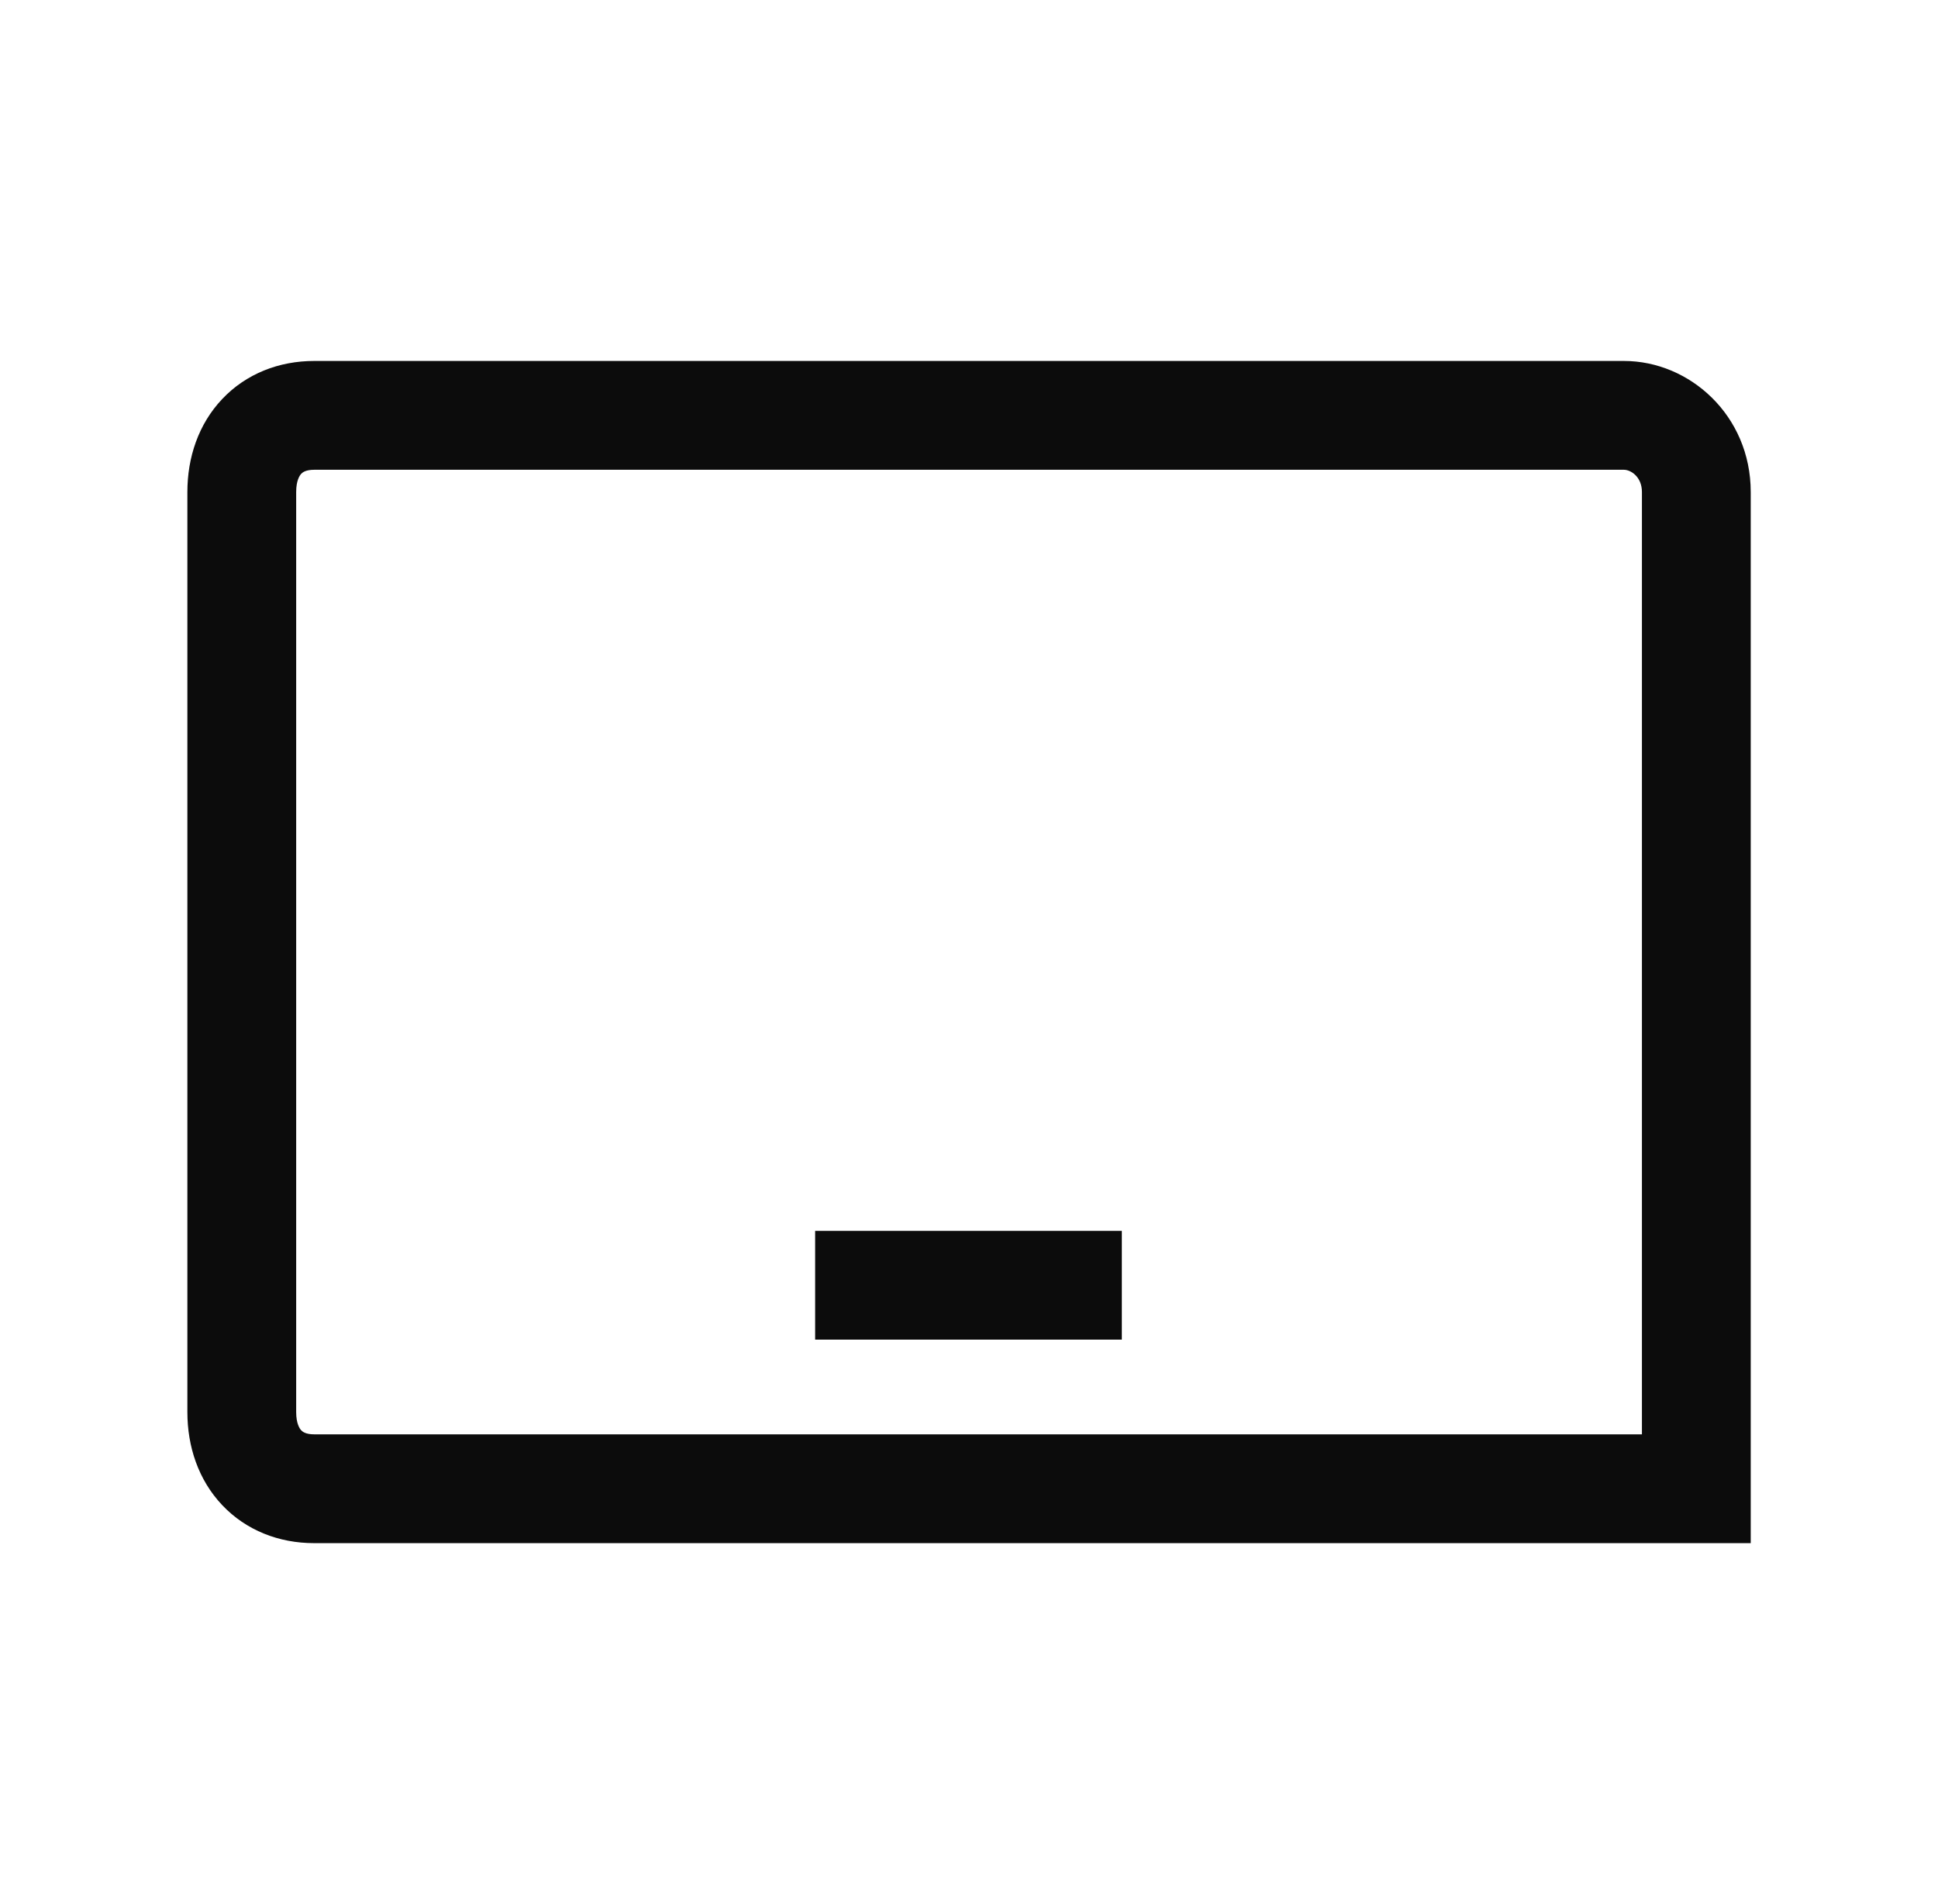 <svg width="57" height="56" viewBox="0 0 57 56" fill="none" xmlns="http://www.w3.org/2000/svg">
<path fill-rule="evenodd" clip-rule="evenodd" d="M9.239 42.184C8.993 42.184 8.898 42.107 8.86 42.066C8.813 42.017 8.711 41.869 8.711 41.529L8.711 14.471C8.711 14.131 8.813 13.984 8.86 13.934C8.898 13.893 8.993 13.816 9.239 13.816L47.764 13.816C47.961 13.816 48.292 14.019 48.292 14.471L48.292 42.184L9.239 42.184ZM5.511 41.529C5.511 42.543 5.834 43.523 6.533 44.263C7.239 45.011 8.208 45.384 9.239 45.384L49.892 45.384L51.492 45.384L51.492 43.784L51.492 14.471C51.492 12.217 49.694 10.616 47.764 10.616L9.239 10.616C8.208 10.616 7.239 10.99 6.533 11.738C5.834 12.478 5.511 13.458 5.511 14.471L5.511 41.529ZM32.995 36.199L23.975 36.199L23.975 39.399L32.995 39.399L32.995 36.199Z" fill="black" fill-opacity="0.95"/>
</svg>
